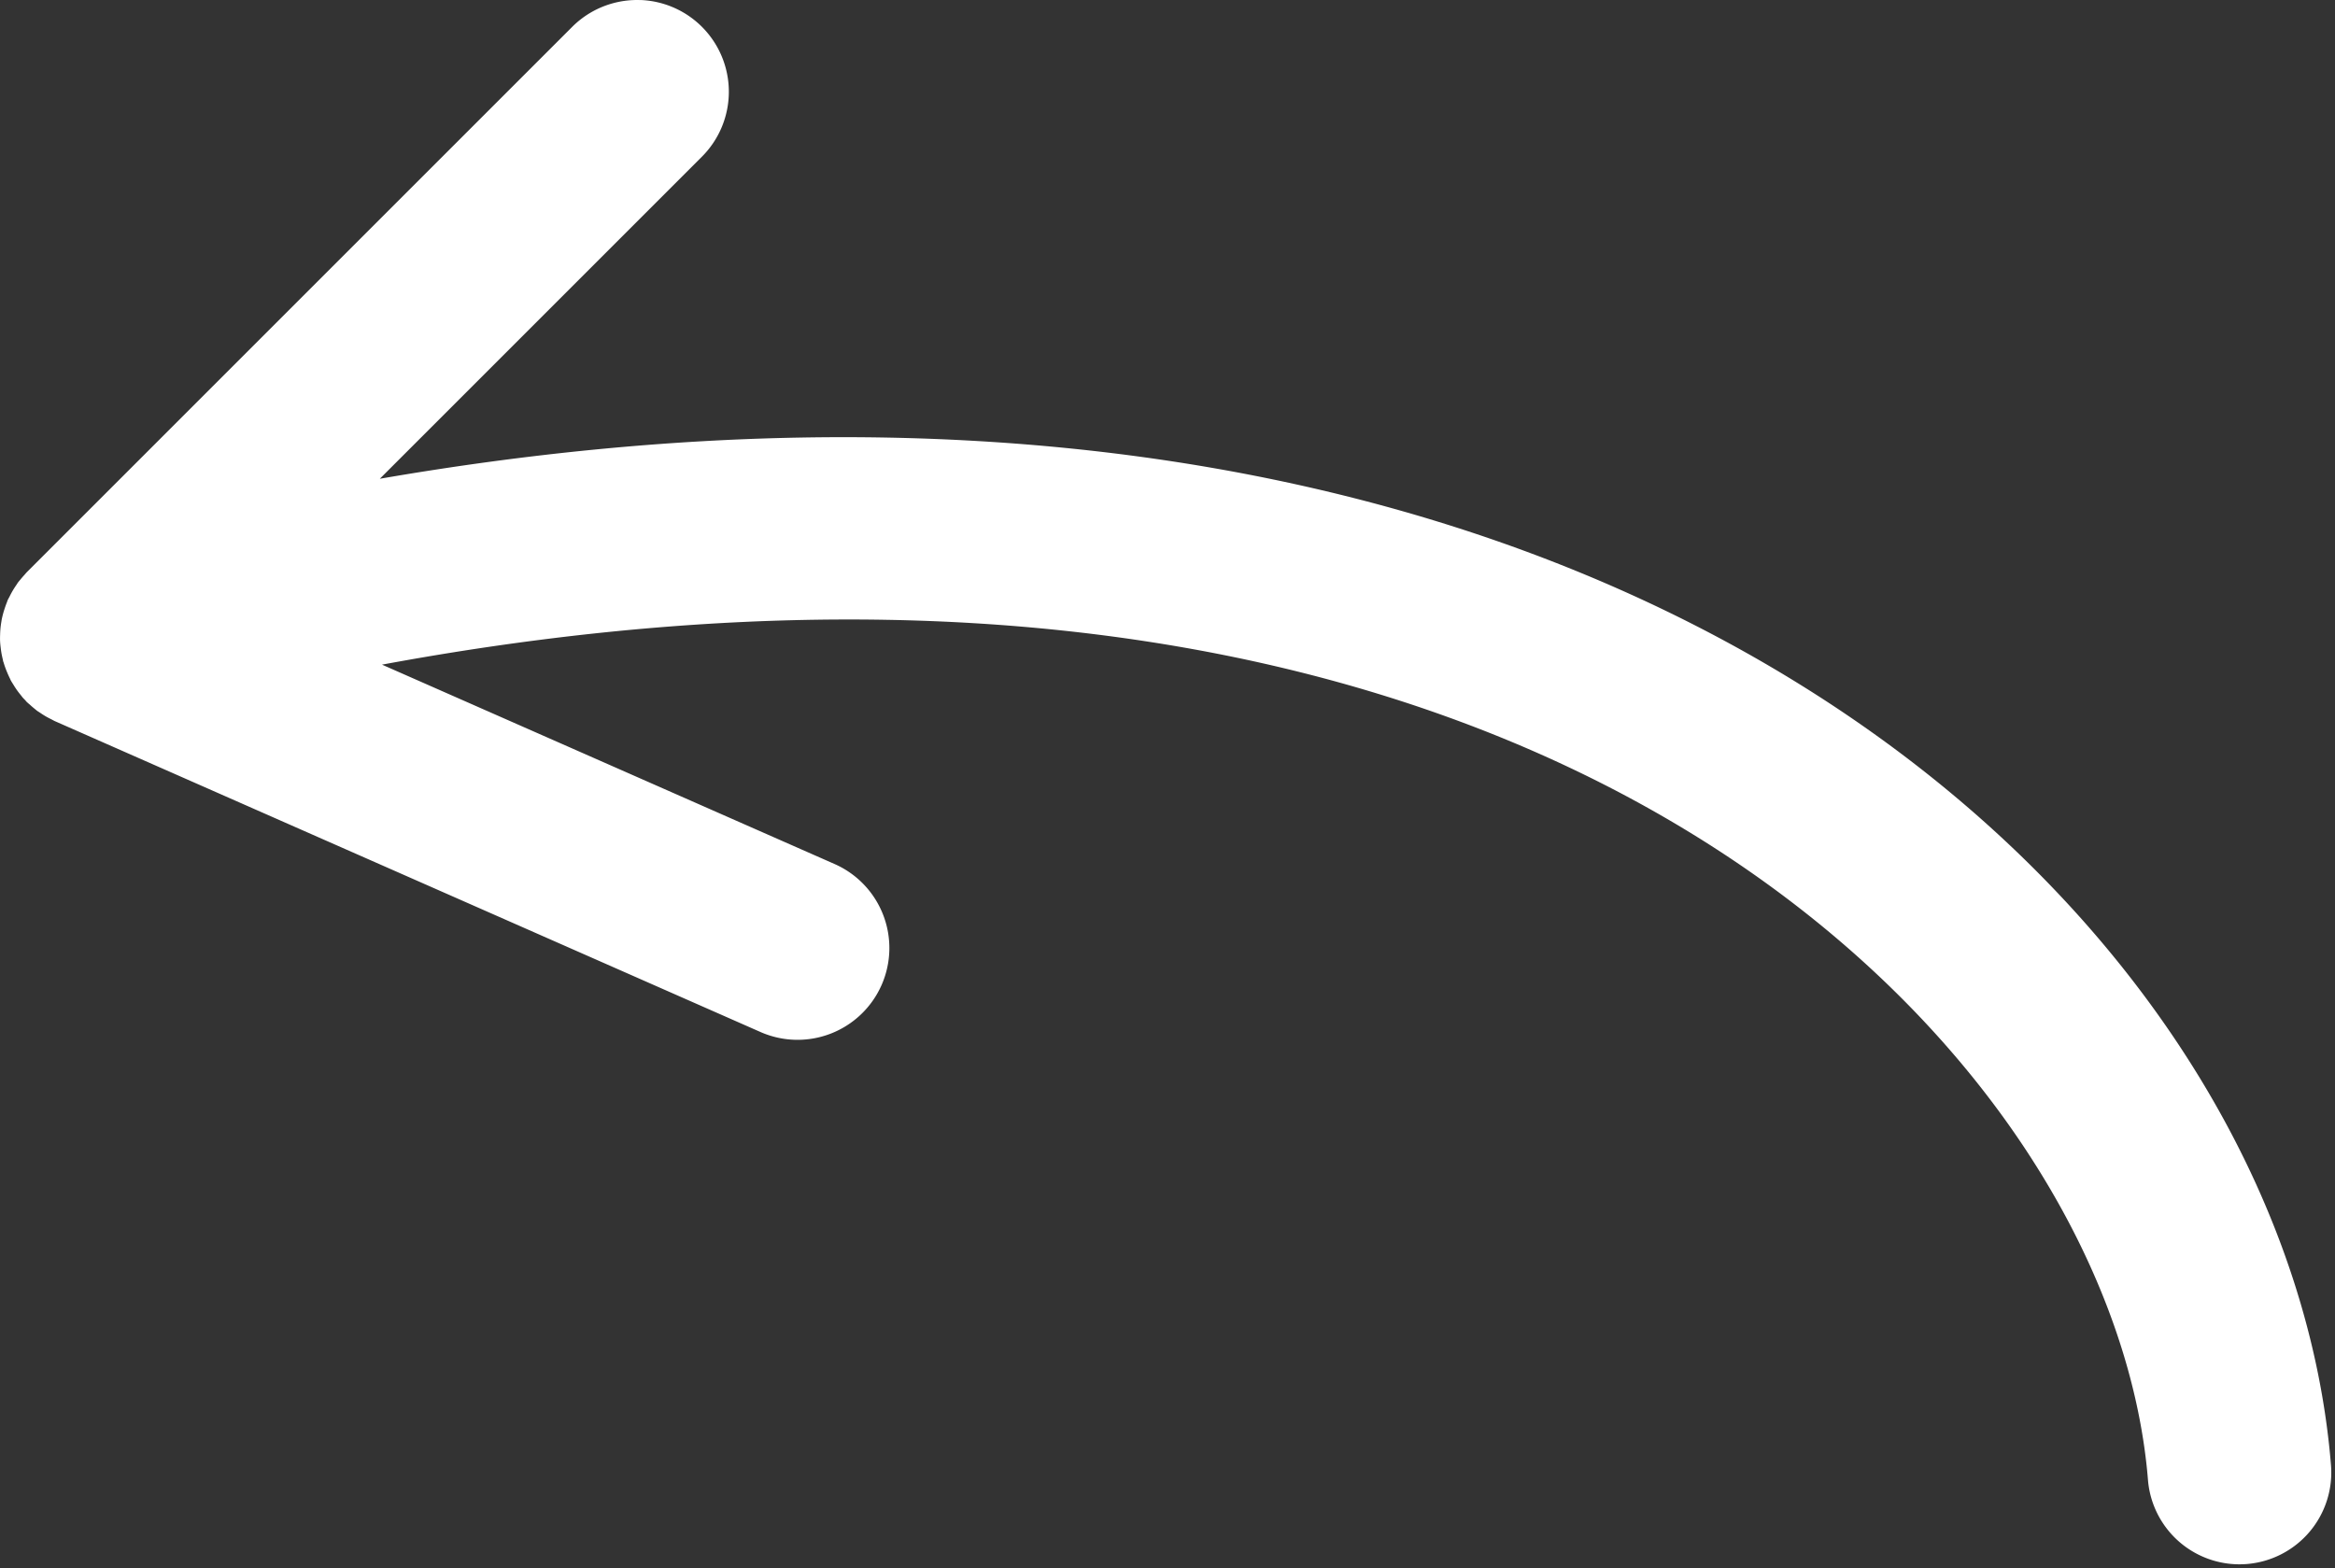 <?xml version="1.0" encoding="UTF-8" standalone="no"?><svg xmlns="http://www.w3.org/2000/svg" xmlns:xlink="http://www.w3.org/1999/xlink" fill="#ffffff" height="89" preserveAspectRatio="xMidYMid meet" version="1" viewBox="-0.0 -0.0 132.5 89.0" width="132.5" zoomAndPan="magnify"><rect x="-0.0" y="-0.0" width="132.5" height="89.0" fill="#333333" stroke="none"/><g id="change1_1"><path d="m36.346 0.004a5.21 5.21 0 0 0-1.543 0.174 5.21 5.21 0 0 0-2.335 1.348l-30.949 30.949a5.21 5.21 0 0 0-0.126 0.145 5.21 5.21 0 0 0-0.234 0.27 5.21 5.21 0 0 0-0.144 0.174 5.21 5.21 0 0 0-0.056 0.087 5.21 5.21 0 0 0-0.041 0.063 5.21 5.21 0 0 0-0.192 0.299 5.21 5.21 0 0 0-0.19 0.356 5.21 5.21 0 0 0-0.1 0.187 5.21 5.21 0 0 0-0.008 0.023 5.21 5.21 0 0 0-0.025 0.07 5.21 5.21 0 0 0-0.018 0.051 5.21 5.21 0 0 0-0.123 0.343 5.21 5.21 0 0 0-0.107 0.363 5.21 5.21 0 0 0-0.056 0.244 5.21 5.21 0 0 0-0.025 0.156 5.21 5.21 0 0 0-0.045 0.33 5.21 5.21 0 0 0-0.022 0.37 5.21 5.21 0 0 0-0.005 0.311 5.21 5.21 0 0 0 0.005 0.116 5.21 5.21 0 0 0 0.031 0.314 5.21 5.21 0 0 0 0.053 0.368 5.21 5.21 0 0 0 0.071 0.318 5.21 5.21 0 0 0 0.015 0.094 5.21 5.21 0 0 0 0.024 0.06 5.21 5.21 0 0 0 0.078 0.244 5.21 5.21 0 0 0 0.136 0.349 5.21 5.21 0 0 0 0.153 0.334 5.21 5.21 0 0 0 0.015 0.034 5.21 5.21 0 0 0 0.036 0.079 5.21 5.21 0 0 0 0.133 0.215 5.21 5.21 0 0 0 0.198 0.308 5.21 5.21 0 0 0 0.231 0.3 5.21 5.21 0 0 0 0.038 0.049 5.21 5.21 0 0 0 0.07 0.091 5.21 5.21 0 0 0 0.129 0.133 5.21 5.21 0 0 0 0.102 0.117 5.21 5.21 0 0 0 0.171 0.148 5.21 5.21 0 0 0 0.273 0.236 5.21 5.21 0 0 0 0.148 0.121 5.21 5.21 0 0 0 0.078 0.05 5.21 5.21 0 0 0 0.084 0.054 5.21 5.21 0 0 0 0.301 0.194 5.21 5.21 0 0 0 0.339 0.179 5.21 5.21 0 0 0 0.189 0.1l0.037 0.016a5.21 5.21 0 0 0 0.002 7.8e-4l40.015 17.631a5.21 5.21 0 0 0 6.868-2.667 5.21 5.21 0 0 0-2.667-6.868l-25.681-11.315c66.321-12.283 98.269 22.311 100.21 46.27a5.21 5.21 0 0 0 5.614 4.771 5.21 5.21 0 0 0 4.771-5.614c-2.267-27.909-32.459-59.298-86.913-58.313-7.48 0.135-15.421 0.887-23.807 2.337l18.28-18.28a5.21 5.21 0 0 0 0-7.368 5.21 5.21 0 0 0-3.49-1.522z"/></g></svg>